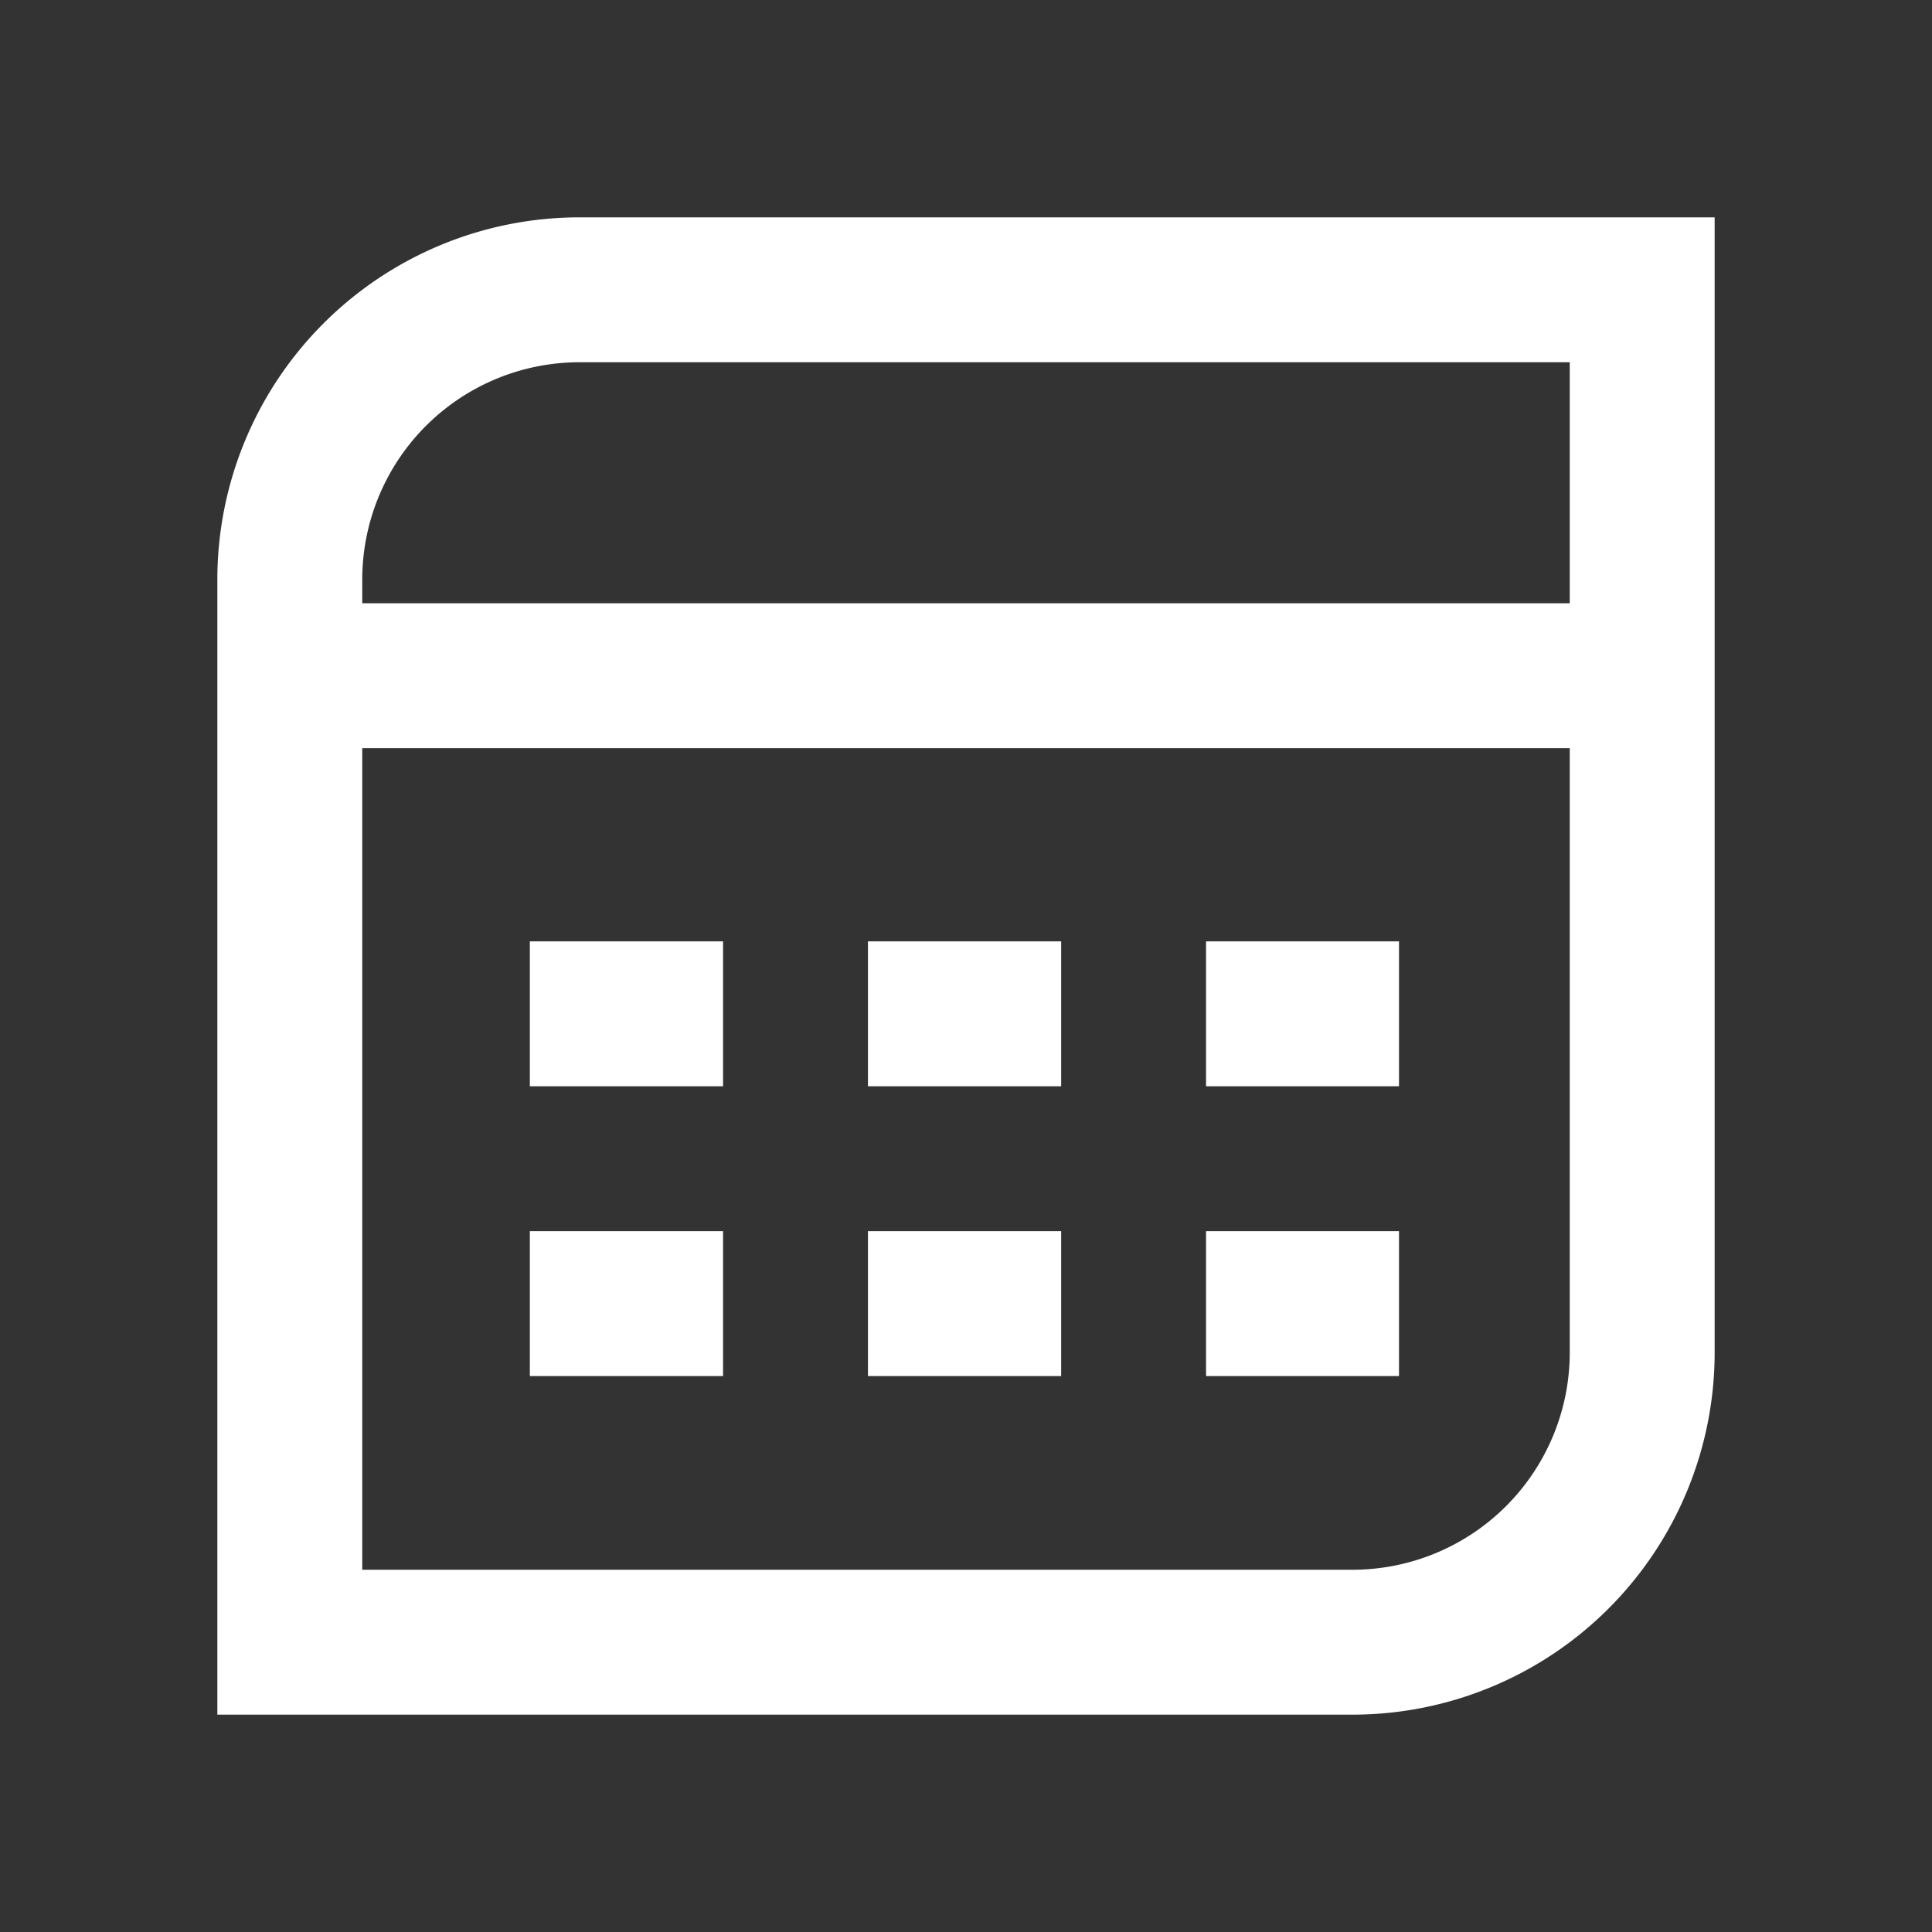 <svg id="ikony" xmlns="http://www.w3.org/2000/svg" viewBox="0 0 80 80">
  <rect x="0" y="0" width="80" height="80" fill="#333333" stroke="none"/>
  <g>
    <path d="M24,12H68a0,0,0,0,1,0,0V56A12,12,0,0,1,56,68H12a0,0,0,0,1,0,0V24A12,12,0,0,1,24,12Z" style="fill: none;stroke: #fff;stroke-miterlimit: 10;stroke-width: 6px"/>
    <line x1="11.94" y1="27.98" x2="67.93" y2="27.98" style="fill: none;stroke: #fff;stroke-miterlimit: 10;stroke-width: 6px"/>
    <line x1="21.94" y1="41.98" x2="29.94" y2="41.98" style="fill: none;stroke: #fff;stroke-miterlimit: 10;stroke-width: 6px"/>
    <line x1="21.94" y1="53.98" x2="29.94" y2="53.98" style="fill: none;stroke: #fff;stroke-miterlimit: 10;stroke-width: 6px"/>
    <line x1="35.94" y1="41.98" x2="43.94" y2="41.98" style="fill: none;stroke: #fff;stroke-miterlimit: 10;stroke-width: 6px"/>
    <line x1="35.94" y1="53.98" x2="43.94" y2="53.98" style="fill: none;stroke: #fff;stroke-miterlimit: 10;stroke-width: 6px"/>
    <line x1="49.94" y1="41.98" x2="57.93" y2="41.98" style="fill: none;stroke: #fff;stroke-miterlimit: 10;stroke-width: 6px"/>
    <line x1="49.94" y1="53.98" x2="57.93" y2="53.98" style="fill: none;stroke: #fff;stroke-miterlimit: 10;stroke-width: 6px"/>
  </g>
</svg>
